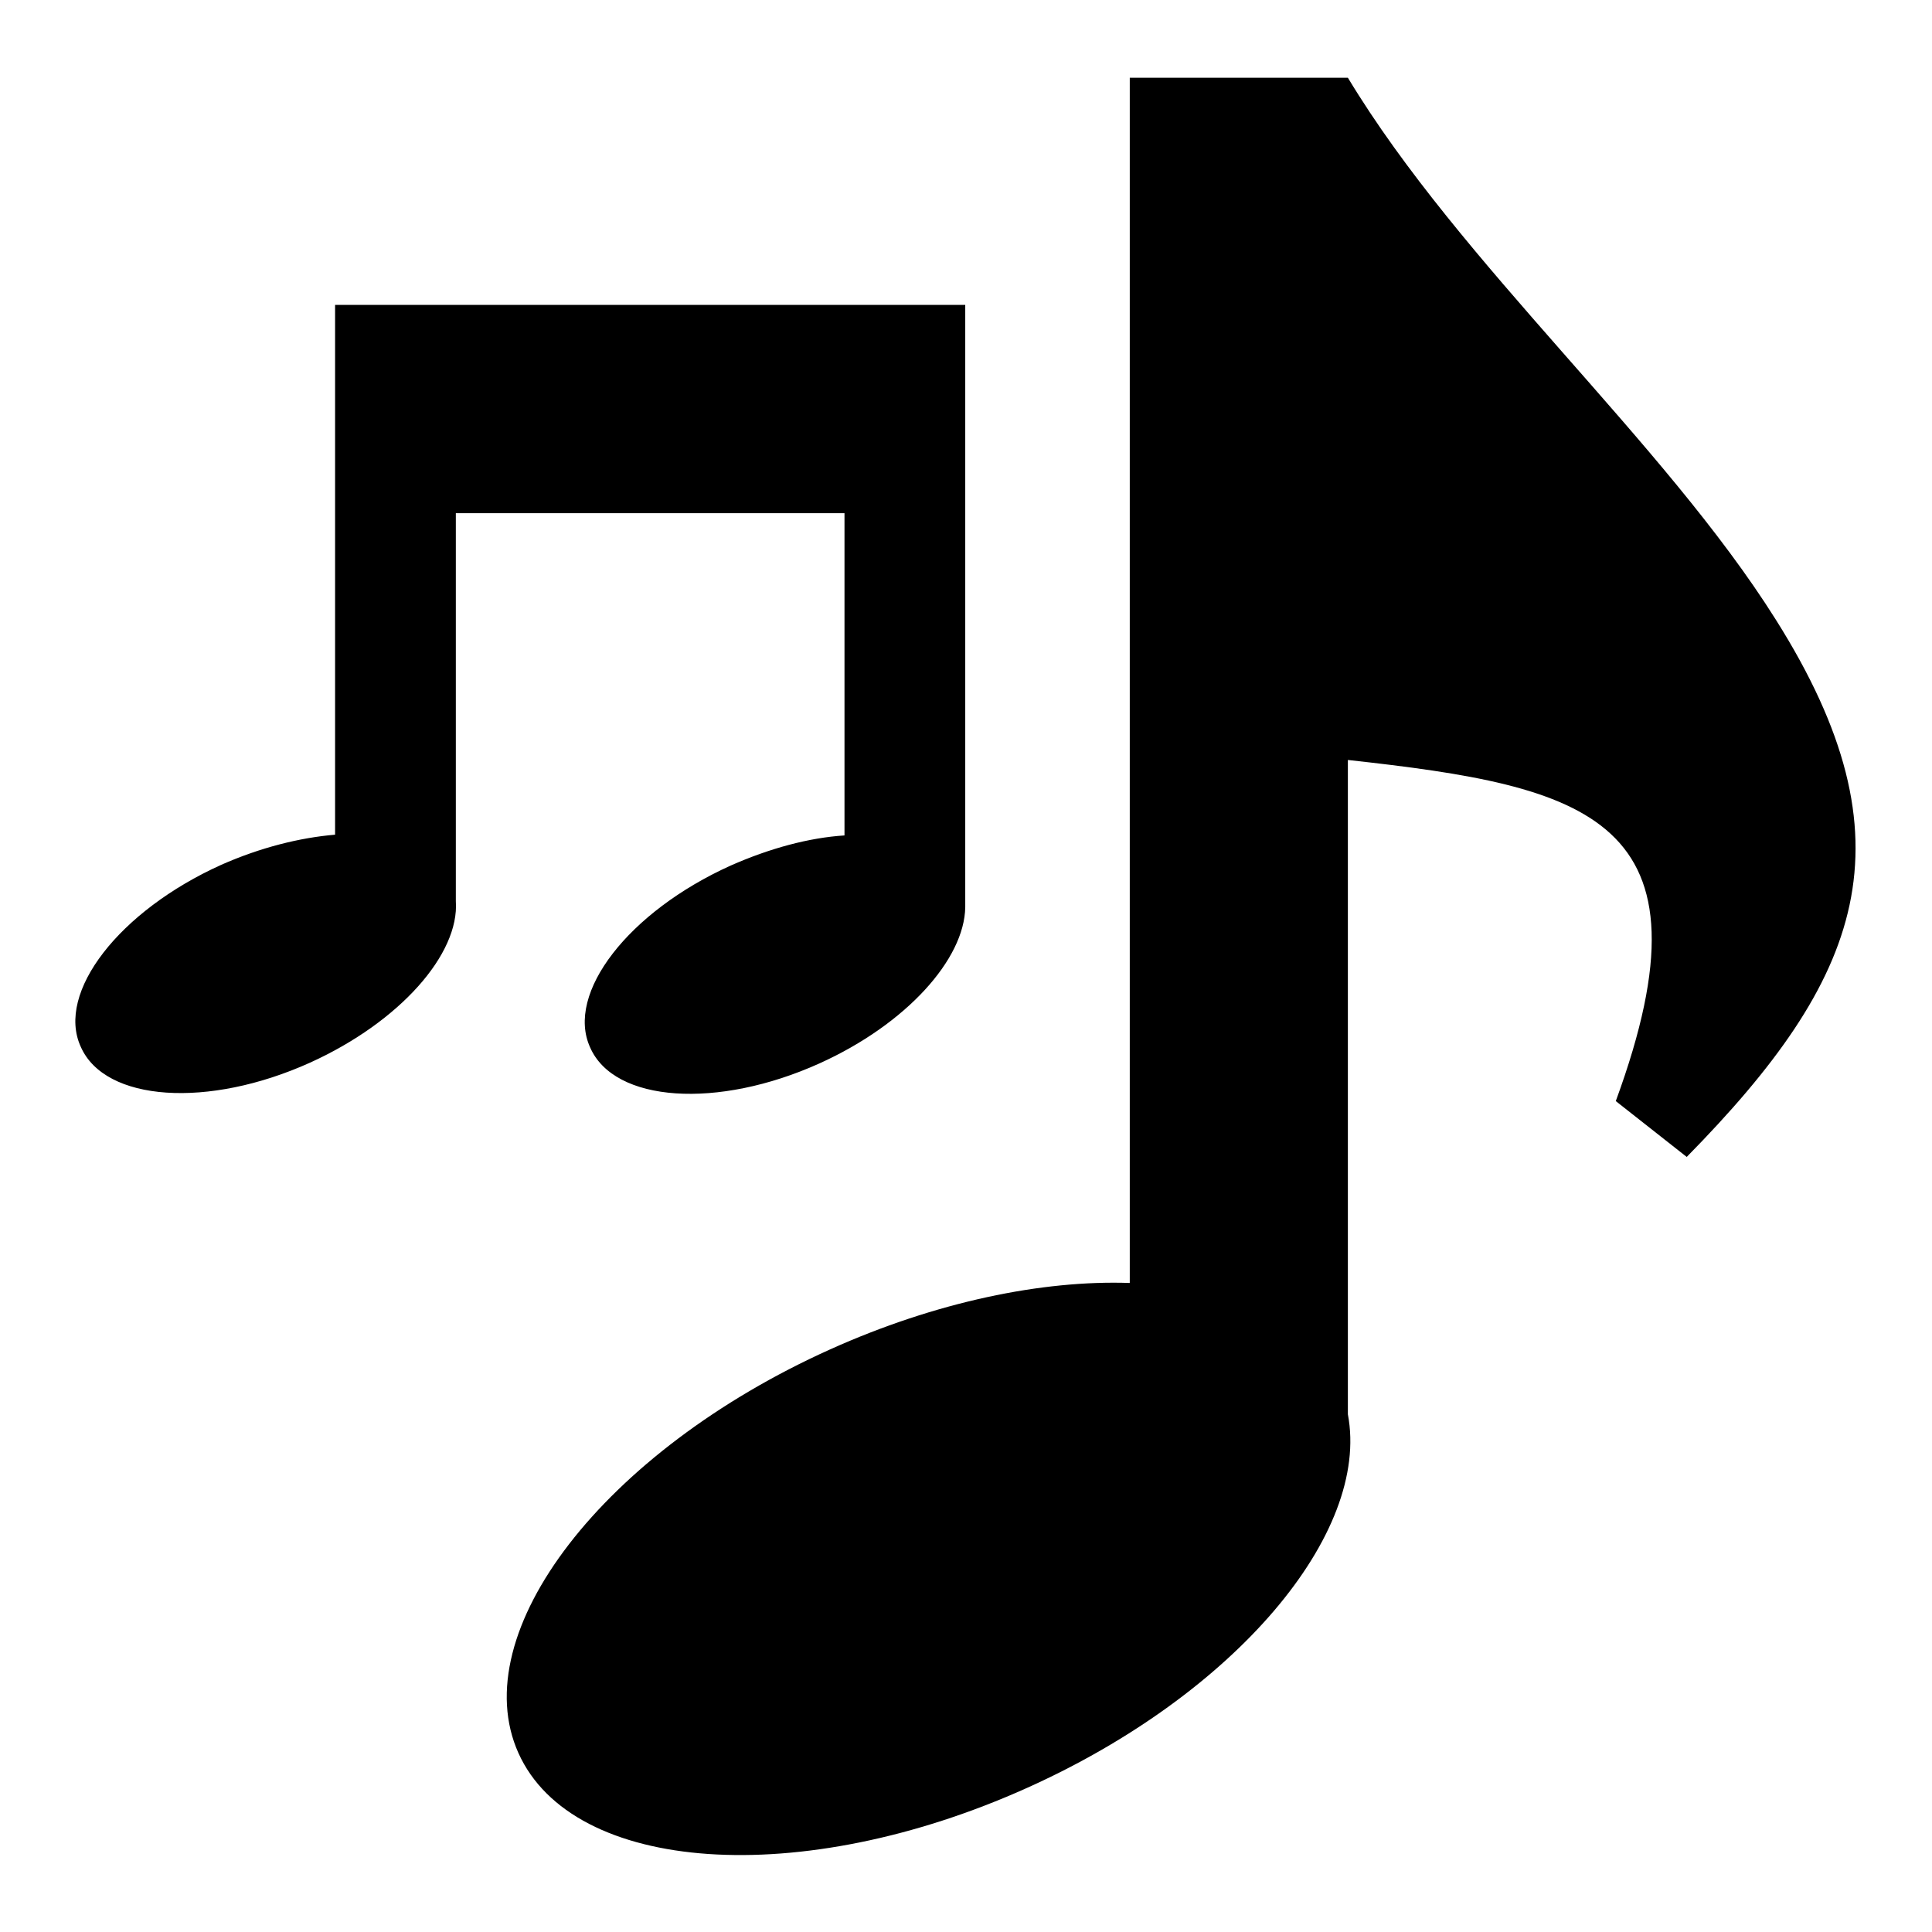 <?xml version="1.0" encoding="utf-8"?>
<!-- Svg Vector Icons : http://www.onlinewebfonts.com/icon -->
<!DOCTYPE svg PUBLIC "-//W3C//DTD SVG 1.1//EN" "http://www.w3.org/Graphics/SVG/1.1/DTD/svg11.dtd">
<svg version="1.1" xmlns="http://www.w3.org/2000/svg" xmlns:xlink="http://www.w3.org/1999/xlink" x="0px" y="0px" viewBox="0 0 256 256" enable-background="new 0 0 256 256" xml:space="preserve">
<g> <path fill="#000000" d="M29.3,114.6c5.2-2.3,10.4-3.6,15.1-4V40.4h83.5v79.8h0c-0.1,6.9-7.8,15.5-19.3,20.7 c-13.5,6.1-27.2,5.2-30.4-2.1c-3.3-7.2,5.1-18,18.6-24.1c5.2-2.3,10.4-3.7,15.1-4V68H60.4v51.4c0.5,7-7.4,16-19.3,21.4 c-13.5,6.1-27.2,5.2-30.4-2.1C7.4,131.5,15.8,120.7,29.3,114.6z M110,178.8c-30,13.5-48.5,37.5-41.3,53.5 c7.2,16,37.4,18.1,67.4,4.6c27.6-12.4,45.5-33.7,42.5-49.5v-86.7c31.8,3.5,49.3,7.6,35.5,45.2l9.4,7.4 c23.2-23.6,30.4-41.7,11.8-71.2c-14.9-23.7-41.8-47.1-56.7-71.8h-28.9v159.7C138.1,169.6,124,172.5,110,178.8L110,178.8z"/></g>
</svg>